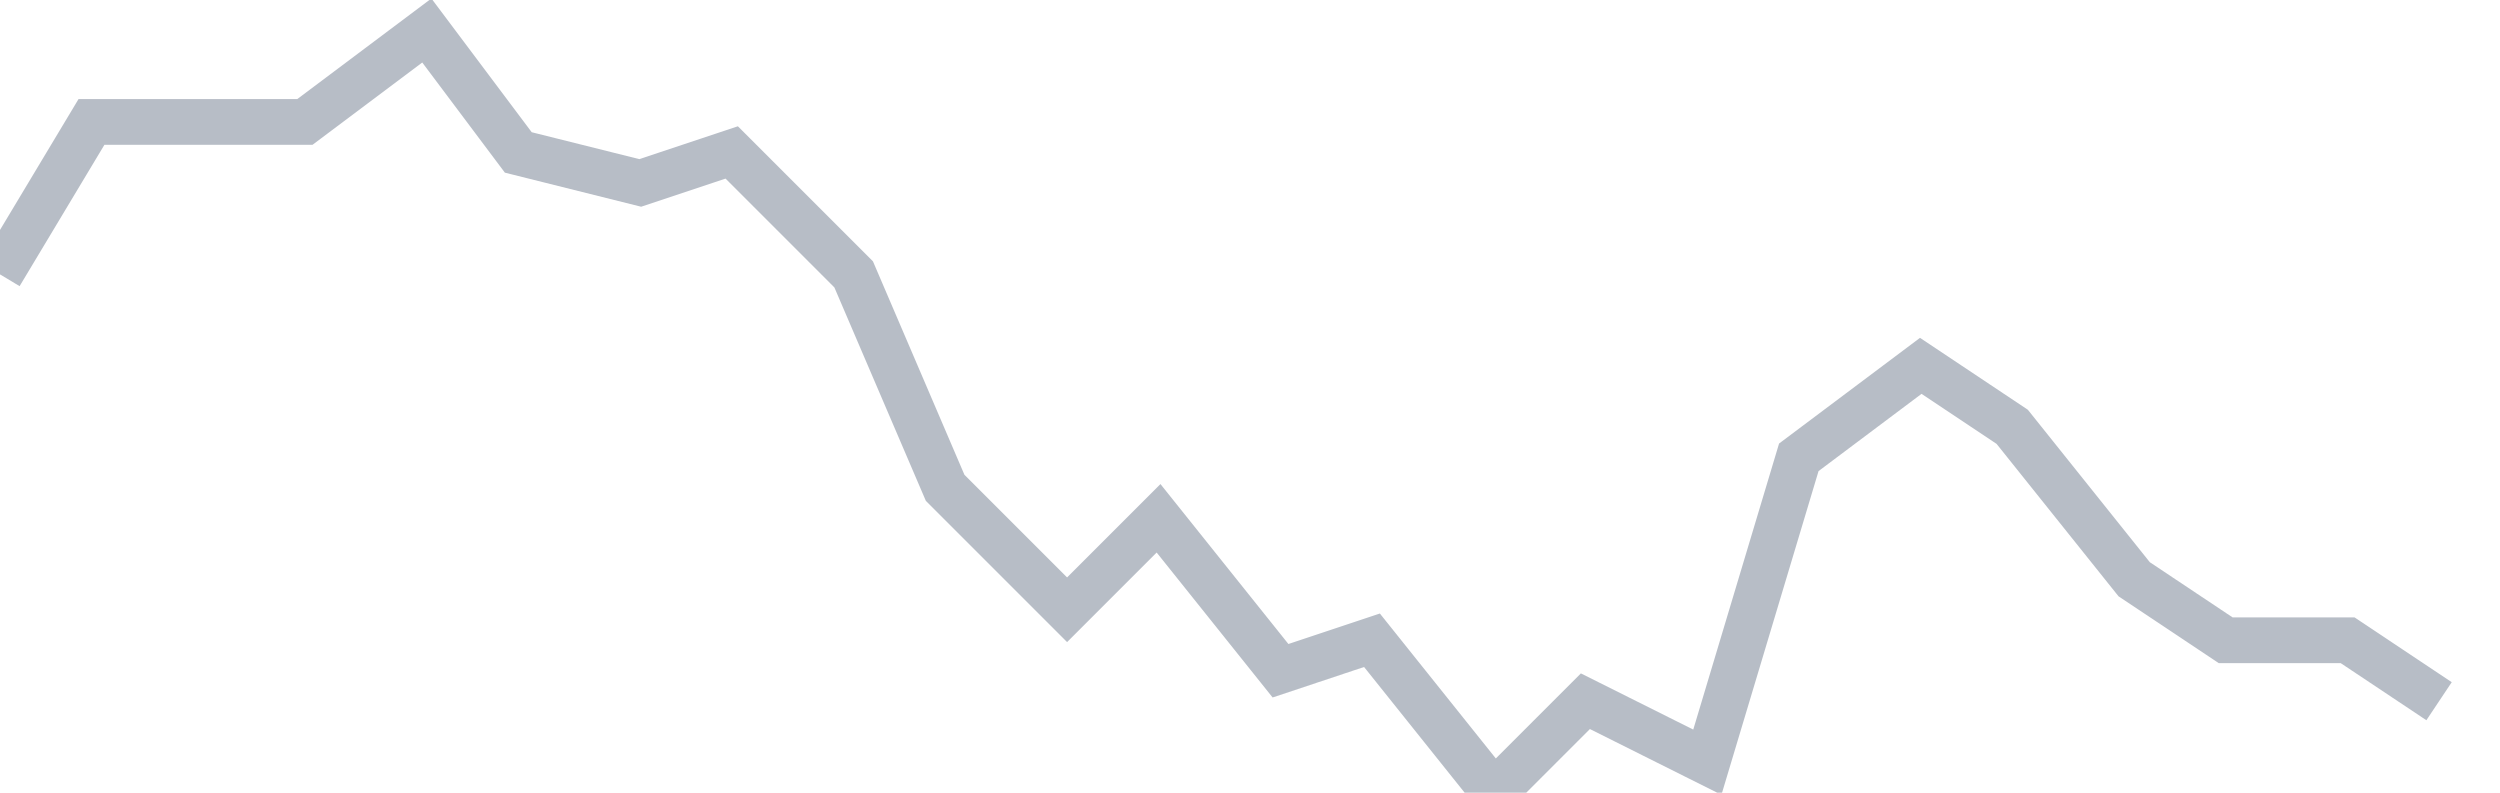 <svg width="82" height="26" fill="none" xmlns="http://www.w3.org/2000/svg"><path d="M0 9l3-5h7l4-3 3 4 4 1 3-1 4 4 3 7 4 4 3-3 4 5 3-1 4 5 3-3 4 2 3-10 4-3 3 2 4 5 3 2h4l3 2" stroke="#B7BDC6" stroke-width="1.5"/></svg>